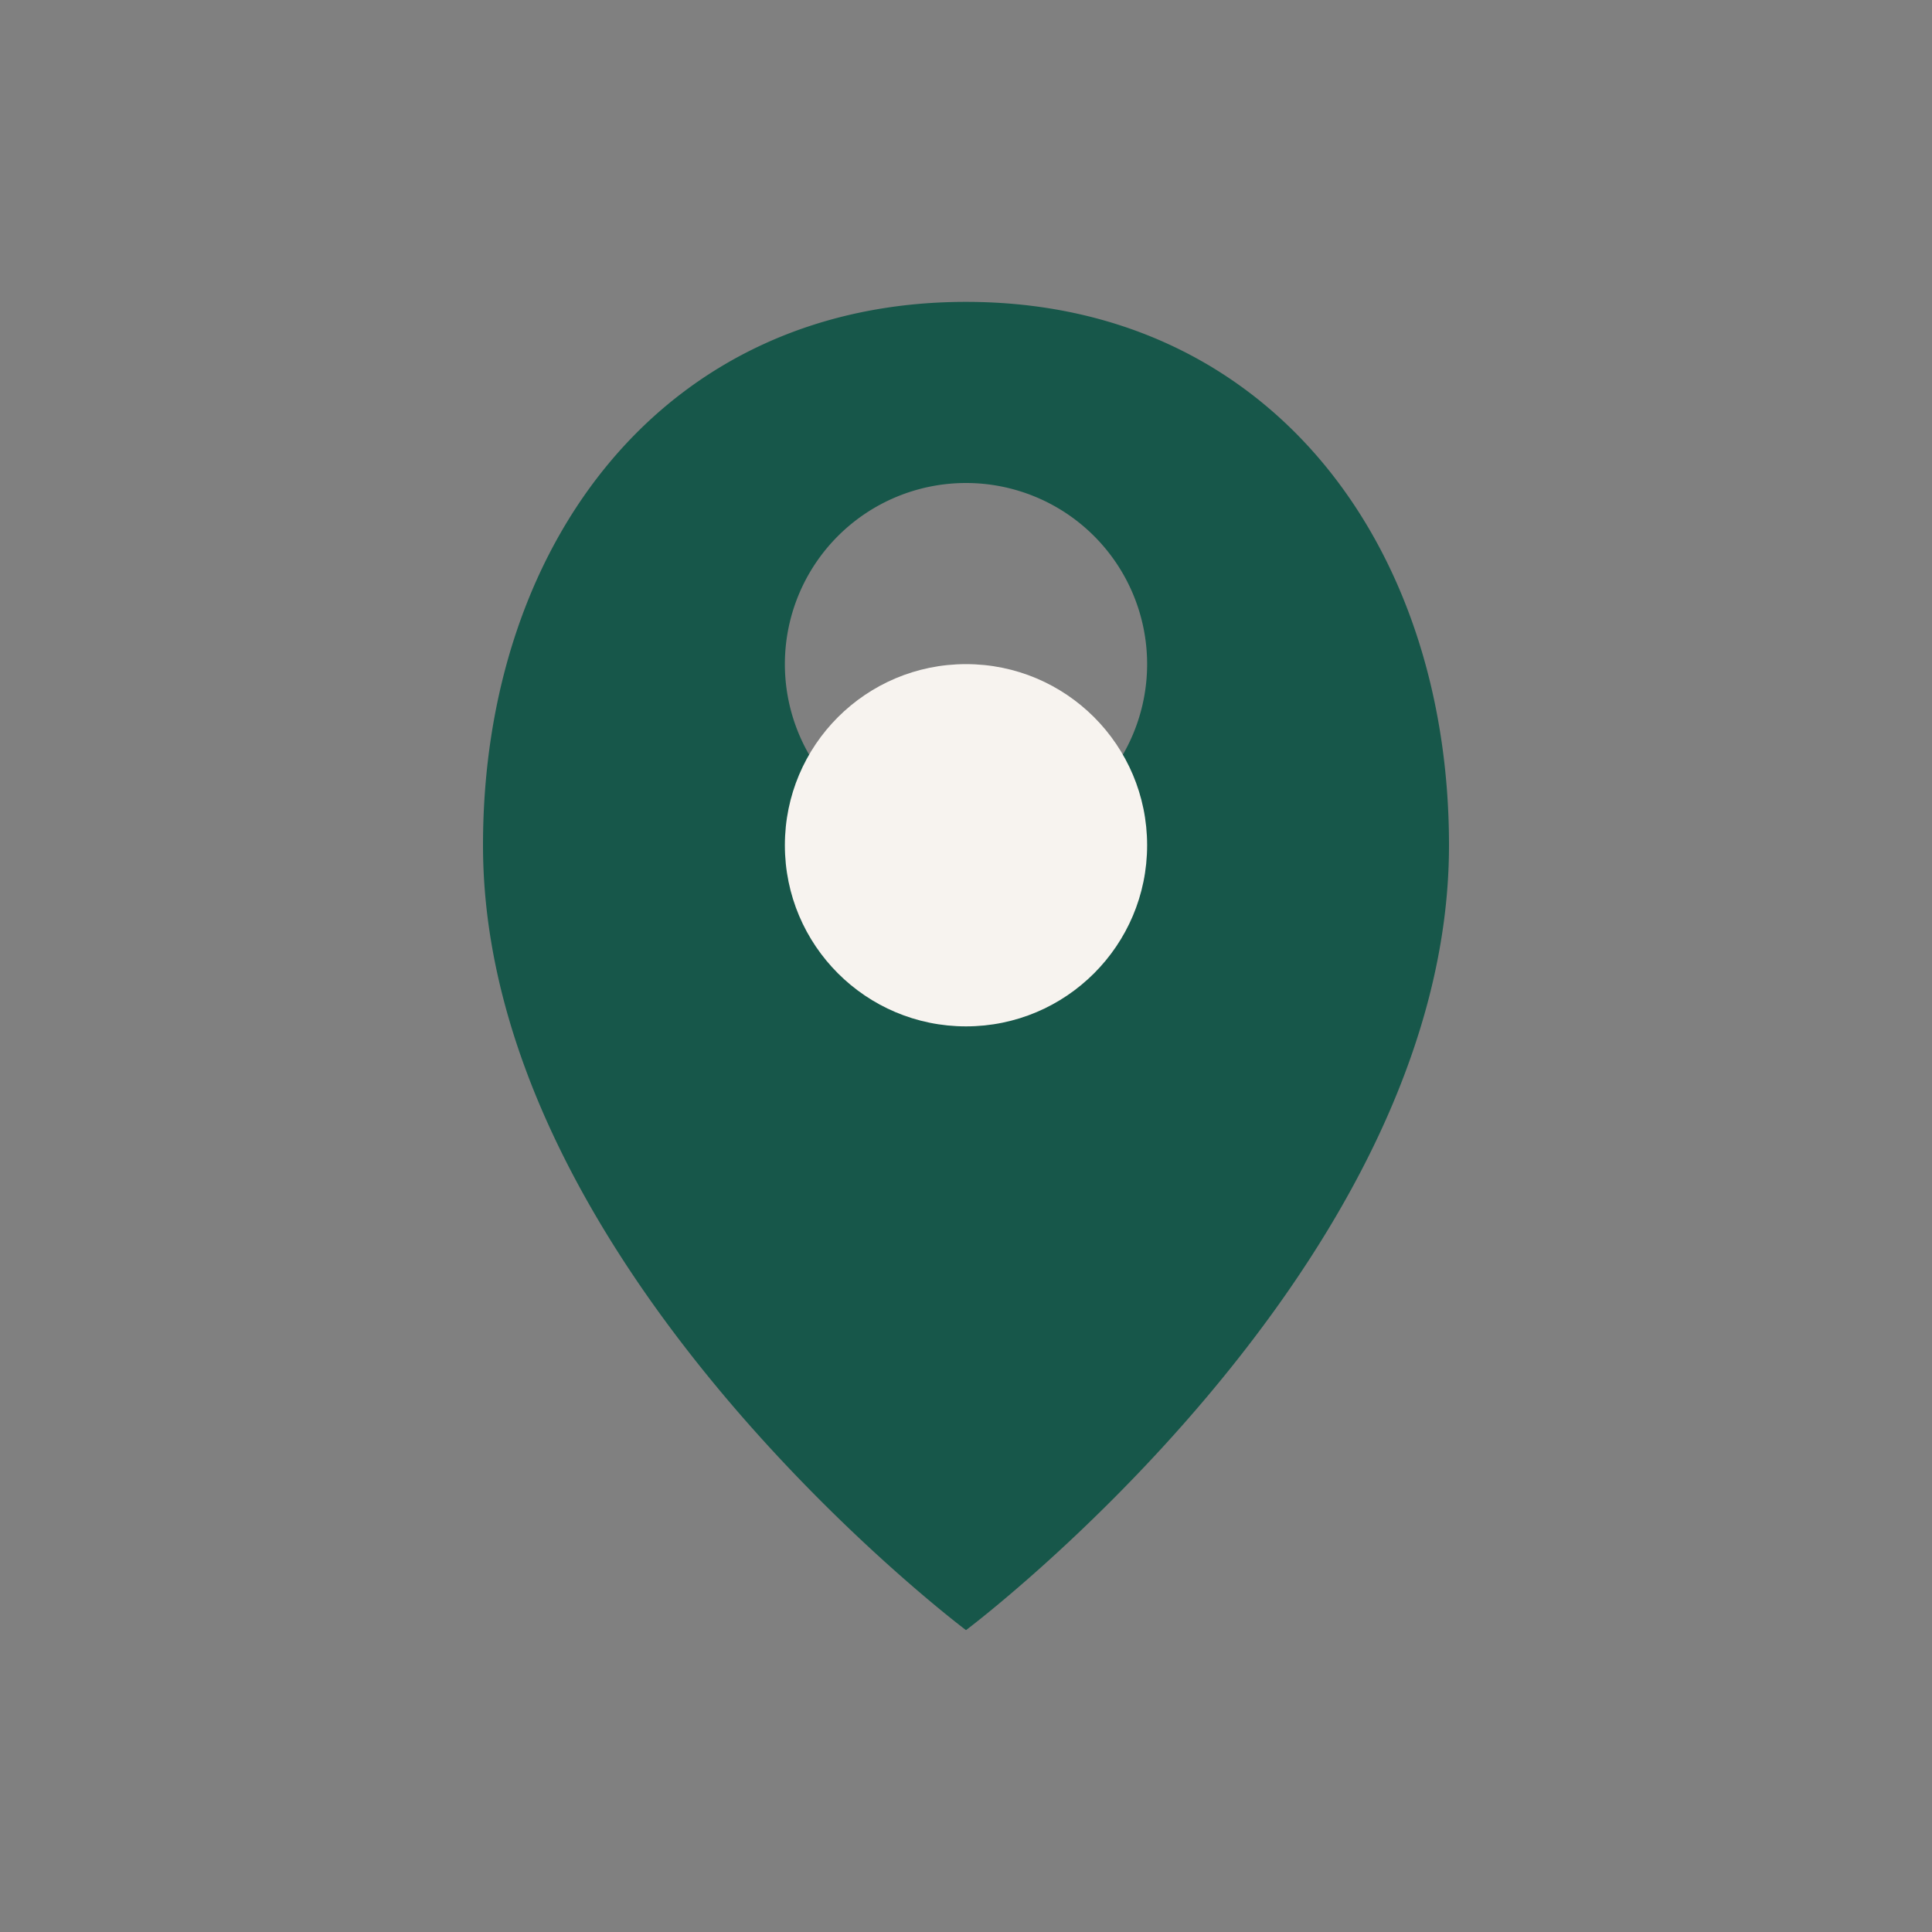 <?xml version="1.0" encoding="UTF-8"?>
<svg xmlns="http://www.w3.org/2000/svg" width="32" height="32" viewBox="0 0 32 32"><rect x="0" y="0" width="32" height="32" fill="#808080" stroke="none"/><path d="M16 5c-5 0-8 4-8 9 0 7 8 13 8 13s8-6 8-13c0-5-3-9-8-9zm0 9a3 3 0 1 1 0-6 3 3 0 0 1 0 6z" fill="#17574A"/><circle cx="16" cy="14" r="3" fill="#F7F3EF"/></svg>